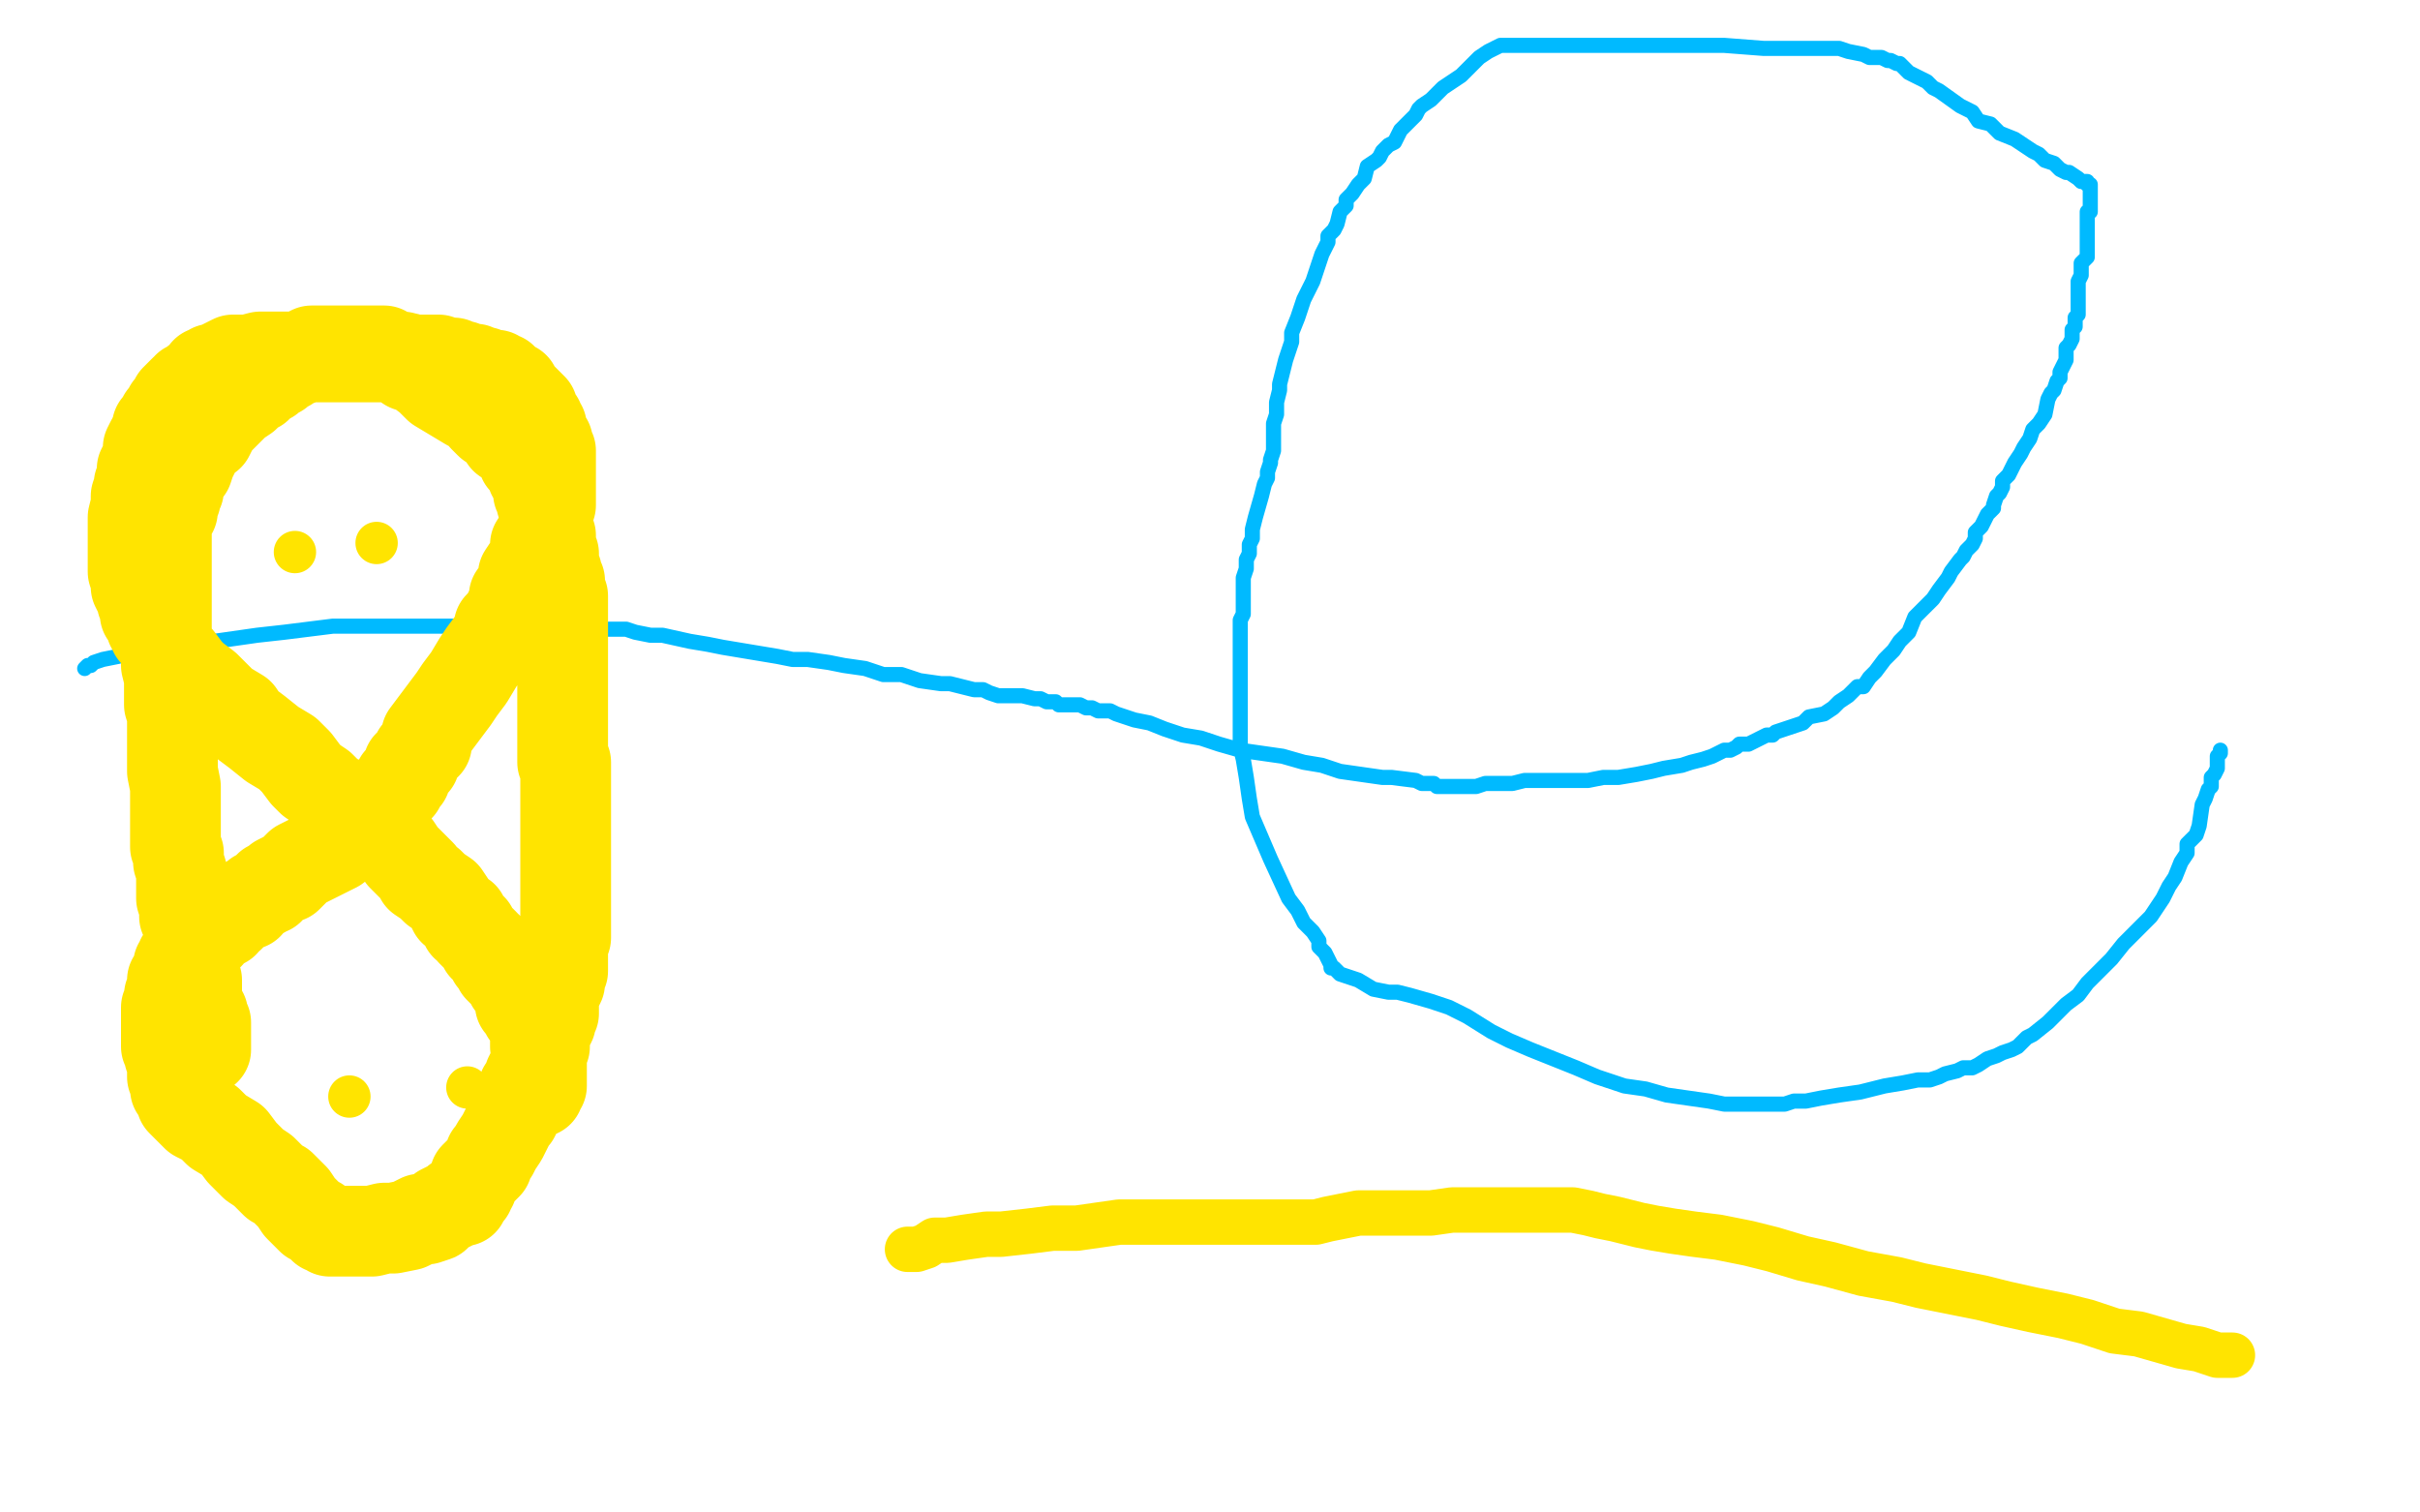 <?xml version="1.0" standalone="no"?>
<!DOCTYPE svg PUBLIC "-//W3C//DTD SVG 1.1//EN"
"http://www.w3.org/Graphics/SVG/1.1/DTD/svg11.dtd">

<svg width="800" height="500" version="1.1" xmlns="http://www.w3.org/2000/svg" xmlns:xlink="http://www.w3.org/1999/xlink" style="stroke-antialiasing: false"><desc>This SVG has been created on https://colorillo.com/</desc><rect x='0' y='0' width='800' height='500' style='fill: rgb(255,255,255); stroke-width:0' /><polyline points="28,221 29,220 29,220 30,220 30,220 31,219 31,219 34,218 34,218 39,217 39,217 43,216 43,216 49,215 49,215 56,214 56,214 62,213 62,213 71,212 71,212 85,210 94,209 102,208 110,207 117,207 123,207 128,207 133,207 137,207 144,207 146,207 148,207 152,207 154,207 157,207 160,207 163,207 165,207 168,207 171,207 173,207 175,207 177,207 179,207 182,207 184,207 186,207 191,207 193,208 195,208 197,208 198,208 200,208 201,208 203,208 204,208 207,208 210,209 215,210 219,210 228,212 234,213 239,214 245,215 251,216 257,217 262,218 267,218 274,219 279,220 286,221 292,223 298,223 304,225 311,226 314,226 318,227 322,228 325,228 327,229 330,230 333,230 336,230 338,230 342,231 344,231 346,232 349,232 350,233 352,233 354,233 356,233 357,233 359,234 360,234 361,234 363,235 367,235 369,236 372,237 375,238 380,239 385,241 391,243 397,244 403,246 410,248 417,249 424,250 431,252 437,253 443,255 450,256 457,257 460,257 468,258 470,259 472,259 474,259 475,260 476,260 478,260 479,260 480,260 481,260 482,260 484,260 486,260 487,260 488,260 491,259 493,259 496,259 500,259 504,258 509,258 513,258 515,258 518,258 521,258 525,258 530,257 535,257 541,256 546,255 550,254 556,253 559,252 563,251 566,250 568,249 570,248 572,248 574,247 575,246 578,246 580,245 582,244 584,243 586,243 587,242 590,241 593,240 596,239 598,237 603,236 606,234 608,232 611,230 614,227 616,227 618,224 620,222 623,218 626,215 628,212 631,209 633,204 636,201 639,198 641,195 644,191 645,189 648,185 649,184 650,182 652,180 653,178 653,176 655,174 656,172 657,170 659,168 659,167 660,164 661,163 662,161 662,159 664,157 665,155 666,153 668,150 669,148 671,145 672,142 674,140 676,137 677,132 678,130 679,129 680,126 681,125 681,123 682,121 683,119 683,118 683,117 683,115 684,114 685,112 685,111 685,109 686,108 686,105 687,104 687,103 687,102 687,101 687,100 687,99 687,98 687,97 687,96 687,93 688,91 688,89 688,87 690,85 690,84 690,82 690,80 690,79 690,77 690,76 690,74 690,73 690,72 690,70 691,70 691,69 691,68 691,67 691,66 691,65 691,64 691,63 691,62 691,61 690,61 690,60 689,60 688,60 687,59 684,57 683,57 681,56 679,54 676,53 674,51 672,50 669,48 666,46 661,44 658,41 654,40 652,37 648,35 641,30 639,29 637,27 635,26 633,25 631,24 629,22 628,21 627,21 625,20 624,20 622,19 621,19 620,19 618,19 616,18 611,17 608,16 604,16 601,16 597,16 590,16 583,16 570,15 563,15 556,15 548,15 541,15 532,15 526,15 520,15 513,15 508,15 503,15 501,15 499,15 498,15 497,15 496,15 494,16 492,17 489,19 487,21 485,23 483,25 480,27 477,29 475,31 473,33 470,35 469,36 468,38 467,39 465,41 463,43 462,45 461,47 459,48 458,49 457,50 456,52 455,53 452,55 451,59 450,60 449,61 447,64 445,66 445,68 443,70 442,74 441,76 439,78 439,80 437,84 436,87 435,90 434,93 432,97 431,99 430,102 429,105 427,110 427,113 426,116 425,119 424,123 423,127 423,129 422,133 422,137 421,140 421,143 421,145 421,146 421,149 420,152 420,153 419,156 419,158 418,160 417,164 415,171 414,175 414,178 413,180 413,183 412,185 412,188 411,191 411,194 411,195 411,197 411,199 411,202 411,203 410,205 410,209 410,211 410,212 410,214 410,216 410,217 410,218 410,220 410,221 410,223 410,224 410,226 410,228 410,229 410,231 410,234 410,238 410,242 410,247 411,251 412,257 413,264 414,270 417,277 420,284 426,297 429,301 431,305 434,308 436,311 436,313 438,315 439,317 440,319 440,320 441,320 442,321 443,322 449,324 454,327 459,328 462,328 466,329 473,331 479,333 485,336 493,341 499,344 506,347 521,353 528,356 537,359 544,360 551,362 558,363 565,364 570,365 572,365 574,365 577,365 579,365 581,365 584,365 587,365 590,365 593,364 597,364 602,363 608,362 615,361 623,359 629,358 634,357 638,357 641,356 643,355 647,354 649,353 652,353 654,352 657,350 660,349 662,348 665,347 667,346 670,343 672,342 677,338 680,335 683,332 687,329 690,325 698,317 702,312 707,307 711,303 713,300 715,297 717,293 719,290 721,285 723,282 723,279 726,276 727,273 728,266 729,264 730,261 731,260 731,257 732,256 733,254 733,253 733,252 733,251 733,250 734,249 734,248" style="fill: none; stroke: #00baff; stroke-width: 5; stroke-linejoin: round; stroke-linecap: round; stroke-antialiasing: false; stroke-antialias: 0; opacity: 1.0"/>
<polyline points="68,347 68,345 68,345 68,343 68,343 68,341 68,341 68,340 68,340 68,338 68,338 67,337 67,337 67,336 67,336 67,335 67,335 66,335 66,335 66,334 66,333 65,333 65,332 65,331 65,330 65,329 65,327 65,326 65,324 64,323 64,322 64,321 64,320 64,319 63,317 63,316 63,314 63,313 63,312 63,310 63,308 63,306 62,305 61,303 61,300 60,297 60,295 60,293 60,291 60,288 59,285 59,283 59,282 58,280 58,279 58,278 58,276 58,275 58,274 58,273 58,271 58,270 58,267 58,265 58,263 58,262 58,260 57,255 57,251 57,247 57,243 57,240 57,236 56,233 56,227 56,224 55,220 55,217 55,214 55,211 55,209 55,205 55,202 55,198 55,196 55,193 55,190 55,188 55,186 55,184 55,181 55,179 55,178 55,176 55,175 55,174 55,172 56,171 56,170 56,169 57,169 57,168 57,167 57,165 58,165 58,163 59,162 59,160 60,158 61,156 62,155 63,152 65,148 66,146 67,145 69,144 70,142 70,141 72,139 74,137 76,135 78,133 81,131 81,130 84,128 85,128 87,126 89,125 89,124 90,123 92,123 93,121 95,121 96,120 97,119 98,119 99,119 101,117 103,116 104,116 105,116 106,116 109,116 113,116 116,116 118,116 121,116 123,116 125,116 126,116 127,116 132,119 135,121 138,122 142,125 145,128 150,131 155,134 159,136 160,138 162,140 165,142 167,145 170,147 172,149 173,152 175,154 176,155 176,157 177,158 178,159 178,161 178,163 179,164 179,165 179,166 180,168 180,169 180,171 181,174 181,175 182,177 182,180 182,181 183,183 183,185 183,187 184,189 184,190 185,192 185,193 185,195 185,197 186,197 186,198 186,200 186,201 186,202 186,204 186,206 186,207 186,209 186,210 186,212 186,215 186,217 186,220 186,222 186,224 186,225 186,227 186,228 186,229 186,231 186,233 186,235 186,236 186,237 186,238 186,239 186,240 186,241 186,243 186,244 186,245 186,246 186,247 186,250 186,251 186,252 187,252 187,254 187,255 187,257 187,258 187,259 187,260 187,261 187,262 187,263 187,264 187,265 187,266 187,267 187,268 187,270 187,272 187,274 187,276 187,277 187,279 187,280 187,282 187,283 187,285 187,286 187,287 187,289 187,290 187,291 187,292 187,295 187,296 187,298 187,299 187,300 187,302 187,304 187,306 187,308 187,309 187,310 186,312 186,314 186,316 186,319 186,321 185,322 185,325 184,327 183,329 183,331 183,333 183,335 182,336 182,338 181,340 180,341 180,344 180,346 179,347 178,349 178,351 177,352 176,354 175,356 175,358 174,359 173,360 173,361 173,363 172,364 171,365 171,366 171,367 170,369 169,369 169,370 168,372 167,374 166,376 164,379 163,381 162,382 161,385 157,389 156,392 155,393 155,394 154,395 153,396 153,397 152,397 151,397 150,398 148,399 146,400 145,401 144,402 141,403 139,403 137,404 135,405 130,406 127,406 123,407 120,407 117,407 115,407 113,407 111,407 110,407 109,407 108,406 107,406 106,405 105,404 103,403 101,401 99,399 97,396 93,392 91,391 87,387 84,385 80,381 77,377 72,374 69,371 65,369 64,368 62,366 61,365 60,364 60,362 59,361 58,360 58,359 58,357 57,356 57,354 57,352 57,350 57,349 56,349 56,348 56,347 55,346 55,345 55,344 55,343 55,341 55,340 55,339 55,338 55,337 55,336 55,335 55,334 55,333 56,333 56,332 56,331 56,330 56,329 57,329 57,328 57,327 57,326 57,324 58,324 58,323 59,323 59,322 59,321 59,320 59,319 60,319 60,317 61,317 62,316 63,314 64,314 65,312 67,311 67,310 68,309 69,309 69,308 71,307 71,306 73,305 74,305 74,304 75,303 76,303 76,302 77,301 78,301 79,300 80,299 81,299 82,299 82,298 84,297 85,296 87,295 88,294 89,294 89,293 91,292 92,291 94,290 95,290 97,288 99,286 101,285 105,283 107,282 109,281 111,280 113,278 114,277 116,276 118,274 118,273 120,272 122,271 123,268 125,268 126,265 127,265 128,264 130,262 131,261 132,260 132,259 132,258 133,258 134,257 134,256 135,253 137,252 138,249 141,246 141,243 144,239 147,235 150,231 152,228 155,224 158,219 160,216 163,212 165,210 165,207 167,205 168,203 169,201 170,200 170,198 170,197 172,195 173,192 173,190 175,187 177,185 177,182 177,180 179,179 179,176 180,174 180,173 181,171 181,170 181,169 181,168 182,167 182,166 182,165 182,164 182,163 182,162 182,161 182,160 182,158 182,157 182,156 182,154 182,153 182,152 182,151 182,149 181,147 181,146 180,145 179,143 179,142 179,141 178,141 178,139 177,138 176,137 176,135 175,134 174,133 173,132 171,130 170,129 170,128 168,127 166,126 166,125 165,125 164,124 163,124 162,124 161,124 160,123 158,123 157,122 155,122 154,122 153,121 151,121 150,120 149,120 147,120 145,119 144,119 143,119 141,119 140,119 139,119 137,119 133,118 131,118 130,118 127,118 125,118 123,118 121,118 119,118 117,118 115,118 113,118 111,118 109,118 108,118 105,118 104,118 103,118 101,118 100,118 99,118 98,118 96,118 95,118 94,118 93,118 92,118 88,118 86,118 82,119 80,119 77,119 75,120 73,121 72,122 71,122 70,122 69,123 68,123 67,125 66,126 65,126 64,127 62,128 62,129 61,129 59,131 58,132 57,134 56,135 56,136 55,137 54,138 54,139 53,140 52,141 52,142 52,143 51,144 51,145 51,146 50,146 49,148 49,149 49,150 49,152 48,153 47,155 47,156 47,158 46,160 46,161 45,164 45,165 45,167 44,171 44,174 44,176 44,180 44,183 44,186 44,189 45,192 45,194 46,196 47,197 47,199 48,200 48,201 48,203 49,203 49,204 50,204 50,205 50,206 50,207 51,208 51,209 52,210 53,211 54,212 56,215 57,217 59,218 62,222 64,224 68,227 70,229 74,233 79,236 81,239 85,242 90,246 95,249 98,252 101,256 103,258 106,260 108,262 110,264 113,265 115,267 116,268 117,269 118,270 119,270 127,277 129,278 129,279 131,280 133,283 134,284 136,286 137,287 139,289 139,290 142,292 144,294 147,296 149,299 150,301 153,303 154,306 156,307 156,308 158,310 159,311 160,312 160,313 161,313 162,315 163,316 163,317 164,317 165,318 165,319 165,320 167,322 168,323 169,325 170,326 171,328 172,330 172,332 173,333 174,335 175,336 176,337 176,338 177,339 177,341 177,343 177,345 177,346 178,348 179,349 179,350 179,351 179,352 179,353 179,354 179,355 179,356 179,357 179,358 179,359 178,359 178,360 178,361 177,361" style="fill: none; stroke: #ffe400; stroke-width: 30; stroke-linejoin: round; stroke-linecap: round; stroke-antialiasing: false; stroke-antialias: 0; opacity: 1.0"/>
<circle cx="97.5" cy="182.5" r="7" style="fill: #ffe400; stroke-antialiasing: false; stroke-antialias: 0; opacity: 1.0"/>
<circle cx="124.5" cy="179.5" r="7" style="fill: #ffe400; stroke-antialiasing: false; stroke-antialias: 0; opacity: 1.0"/>
<circle cx="115.5" cy="362.5" r="7" style="fill: #ffe400; stroke-antialiasing: false; stroke-antialias: 0; opacity: 1.0"/>
<circle cx="154.5" cy="359.5" r="7" style="fill: #ffe400; stroke-antialiasing: false; stroke-antialias: 0; opacity: 1.0"/>
<polyline points="300,413 301,413 301,413 302,413 302,413 303,413 303,413 306,412 306,412 309,410 309,410 313,410 313,410 319,409 319,409 326,408 326,408 331,408 331,408 340,407 340,407 348,406 348,406 356,406 363,405 370,404 379,404 384,404 391,404 397,404 400,404 404,404 406,404 408,404 410,404 413,404 416,404 418,404 421,404 423,404 425,404 428,404 431,404 435,404 439,403 444,402 449,401 455,401 462,401 467,401 473,401 480,400 484,400 487,400 491,400 494,400 501,400 504,400 507,400 510,400 512,400 515,400 518,400 520,400 525,401 529,402 534,403 538,404 542,405 547,406 553,407 560,408 568,409 578,411 586,413 596,416 605,418 616,421 627,423 635,425 645,427 655,429 663,431 672,433 682,435 690,437 699,440 707,441 714,443 721,445 727,446 730,447 733,448 735,448 736,448 737,448 738,448" style="fill: none; stroke: #ffe400; stroke-width: 15; stroke-linejoin: round; stroke-linecap: round; stroke-antialiasing: false; stroke-antialias: 0; opacity: 1.0"/>
</svg>
